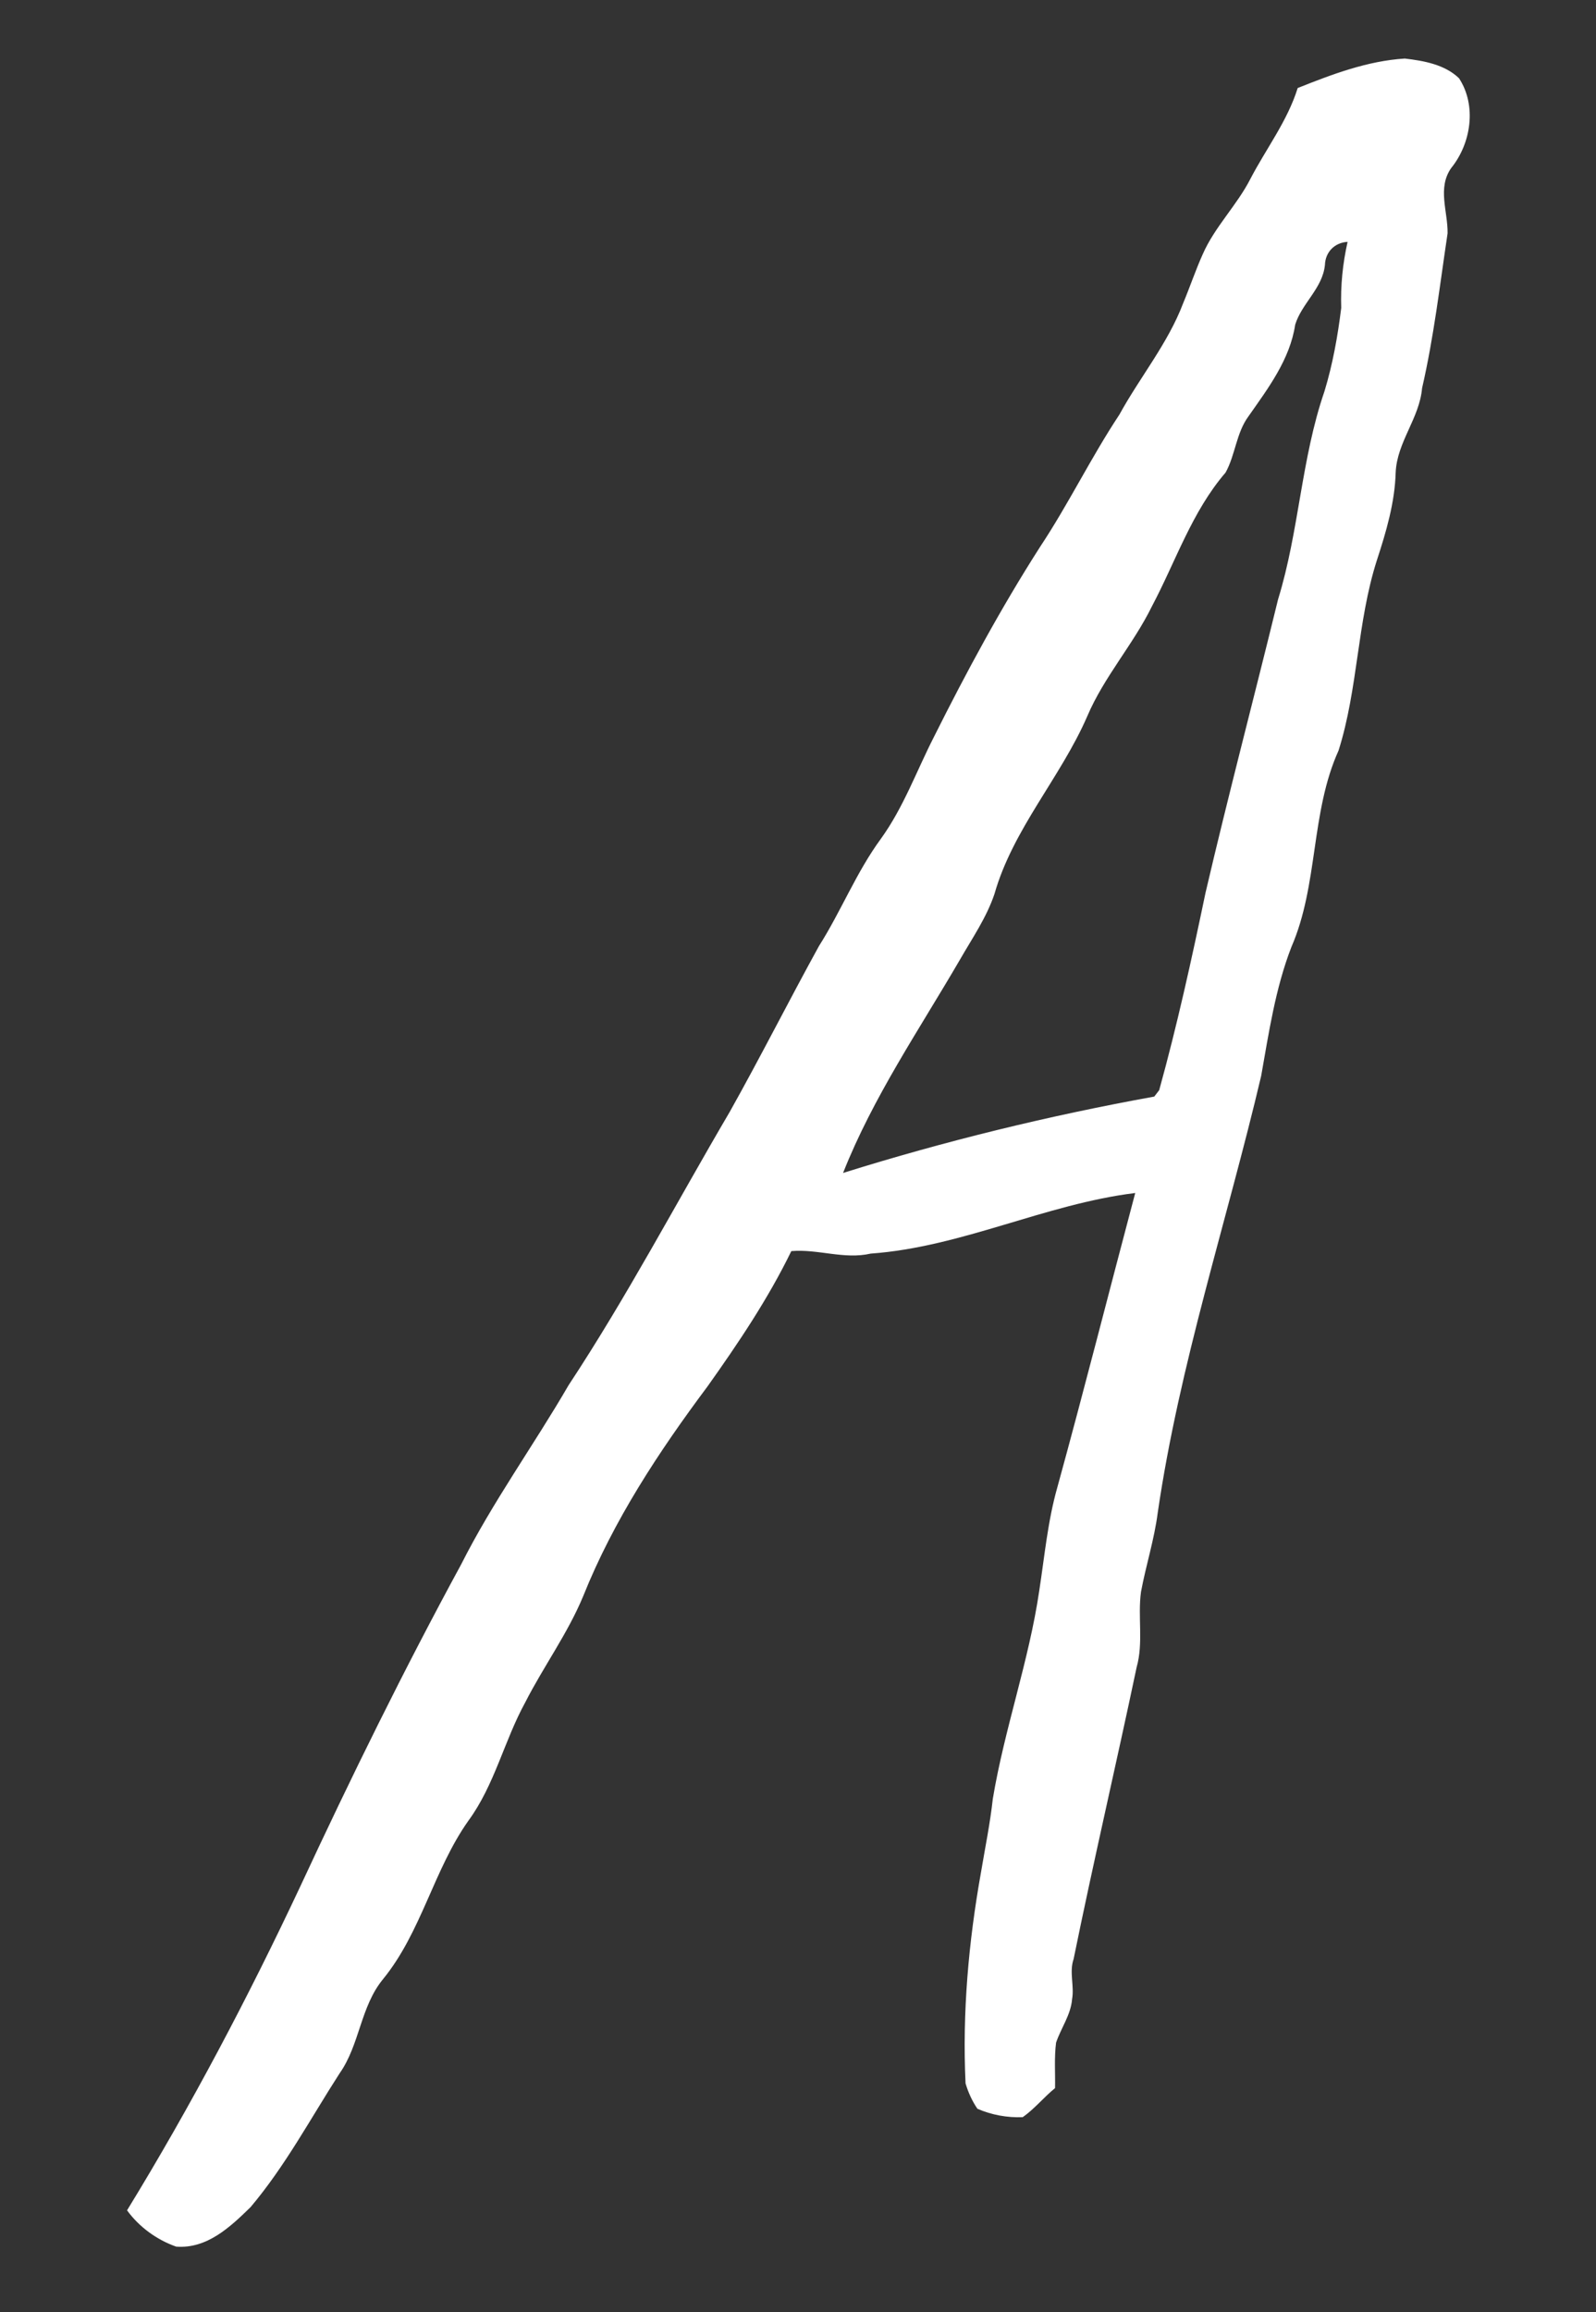 <?xml version="1.0" encoding="UTF-8" ?>
<!DOCTYPE svg PUBLIC "-//W3C//DTD SVG 1.1//EN" "http://www.w3.org/Graphics/SVG/1.1/DTD/svg11.dtd">
<svg width="301pt" height="436pt" viewBox="0 0 301 436" version="1.1" xmlns="http://www.w3.org/2000/svg">
<rect x="0" y="0" width="301" height="436" fill="#333333" stroke="none"/>
<g id="#000000ff">
</g>
<g id="#ffffffff">
<path fill="#ffffff" opacity="1.00" d=" M 244.74 16.60 C 251.23 14.01 257.89 11.48 264.94 11.04 C 268.52 11.46 272.48 12.16 275.17 14.76 C 278.53 19.91 277.46 27.04 273.68 31.70 C 271.05 35.46 273.07 39.88 273.01 43.99 C 271.55 53.74 270.42 63.56 268.20 73.19 C 267.71 78.87 263.48 83.34 263.22 89.08 C 263.06 94.78 261.43 100.28 259.67 105.66 C 255.93 117.34 256.14 129.84 252.45 141.52 C 247.14 153.26 248.68 166.79 243.55 178.58 C 240.53 186.38 239.31 194.69 237.85 202.89 C 231.38 230.35 222.42 257.29 218.34 285.28 C 217.69 290.32 216.12 295.17 215.19 300.16 C 214.54 304.89 215.68 309.76 214.36 314.41 C 210.50 332.76 206.22 351.03 202.48 369.41 C 201.62 371.87 202.64 374.47 202.19 376.99 C 201.95 379.95 200.10 382.42 199.17 385.18 C 198.81 388.01 199.03 390.89 198.98 393.75 C 196.86 395.47 195.12 397.66 192.88 399.23 C 189.95 399.35 187.03 398.81 184.34 397.65 C 183.34 396.19 182.60 394.55 182.10 392.86 C 181.47 379.51 182.67 366.15 185.02 353.01 C 185.79 348.42 186.73 343.85 187.24 339.21 C 189.44 325.97 194.05 313.24 196.00 299.95 C 197.01 293.41 197.60 286.81 199.42 280.43 C 204.49 261.99 209.19 243.44 214.10 224.96 C 197.09 227.06 181.39 235.15 164.21 236.39 C 159.21 237.54 154.26 235.49 149.24 235.92 C 144.86 244.92 139.23 253.28 133.44 261.43 C 124.26 273.72 115.71 286.69 109.99 300.98 C 107.06 308.04 102.52 314.22 99.06 321.01 C 95.08 328.26 93.28 336.60 88.33 343.34 C 81.76 352.64 79.49 364.30 72.25 373.19 C 67.96 378.39 67.87 385.55 64.04 390.98 C 58.57 399.47 53.79 408.46 47.25 416.20 C 43.40 419.96 39.03 424.09 33.22 423.64 C 29.56 422.35 26.26 419.95 23.96 416.80 C 36.04 397.08 46.83 376.59 56.66 355.66 C 66.19 335.16 76.17 314.86 86.97 295.00 C 92.89 283.25 100.64 272.57 107.23 261.21 C 118.22 244.55 127.52 226.87 137.62 209.67 C 143.41 199.35 148.74 188.78 154.44 178.42 C 158.62 171.83 161.50 164.48 166.13 158.17 C 170.37 152.30 172.83 145.45 176.09 139.05 C 182.22 126.79 188.74 114.71 196.13 103.16 C 201.51 95.06 205.75 86.28 211.12 78.17 C 215.00 71.09 220.27 64.76 223.15 57.15 C 224.43 54.09 225.48 50.94 226.84 47.92 C 229.11 42.75 233.27 38.73 235.83 33.71 C 238.80 28.01 242.81 22.81 244.74 16.60 M 249.88 49.94 C 249.44 54.37 245.53 57.16 244.27 61.21 C 243.29 67.76 239.19 73.18 235.49 78.46 C 233.14 81.62 233.00 85.76 231.14 89.11 C 224.79 96.48 221.75 105.84 217.26 114.31 C 213.72 121.54 208.22 127.62 205.06 135.05 C 200.02 146.65 191.05 156.29 187.55 168.58 C 186.05 173.04 183.34 176.95 181.02 181.00 C 173.34 194.20 164.64 206.91 159.00 221.18 C 178.23 215.16 197.86 210.37 217.69 206.78 C 217.92 206.48 218.38 205.87 218.62 205.57 C 222.02 193.29 224.75 180.85 227.35 168.38 C 231.67 149.87 236.53 131.48 241.04 113.02 C 245.01 100.17 245.40 86.51 249.79 73.79 C 251.35 68.66 252.30 63.36 252.95 58.06 C 252.81 53.86 253.23 49.70 254.15 45.61 C 251.73 45.73 249.96 47.52 249.88 49.94 Z" />
</g>
</svg>
